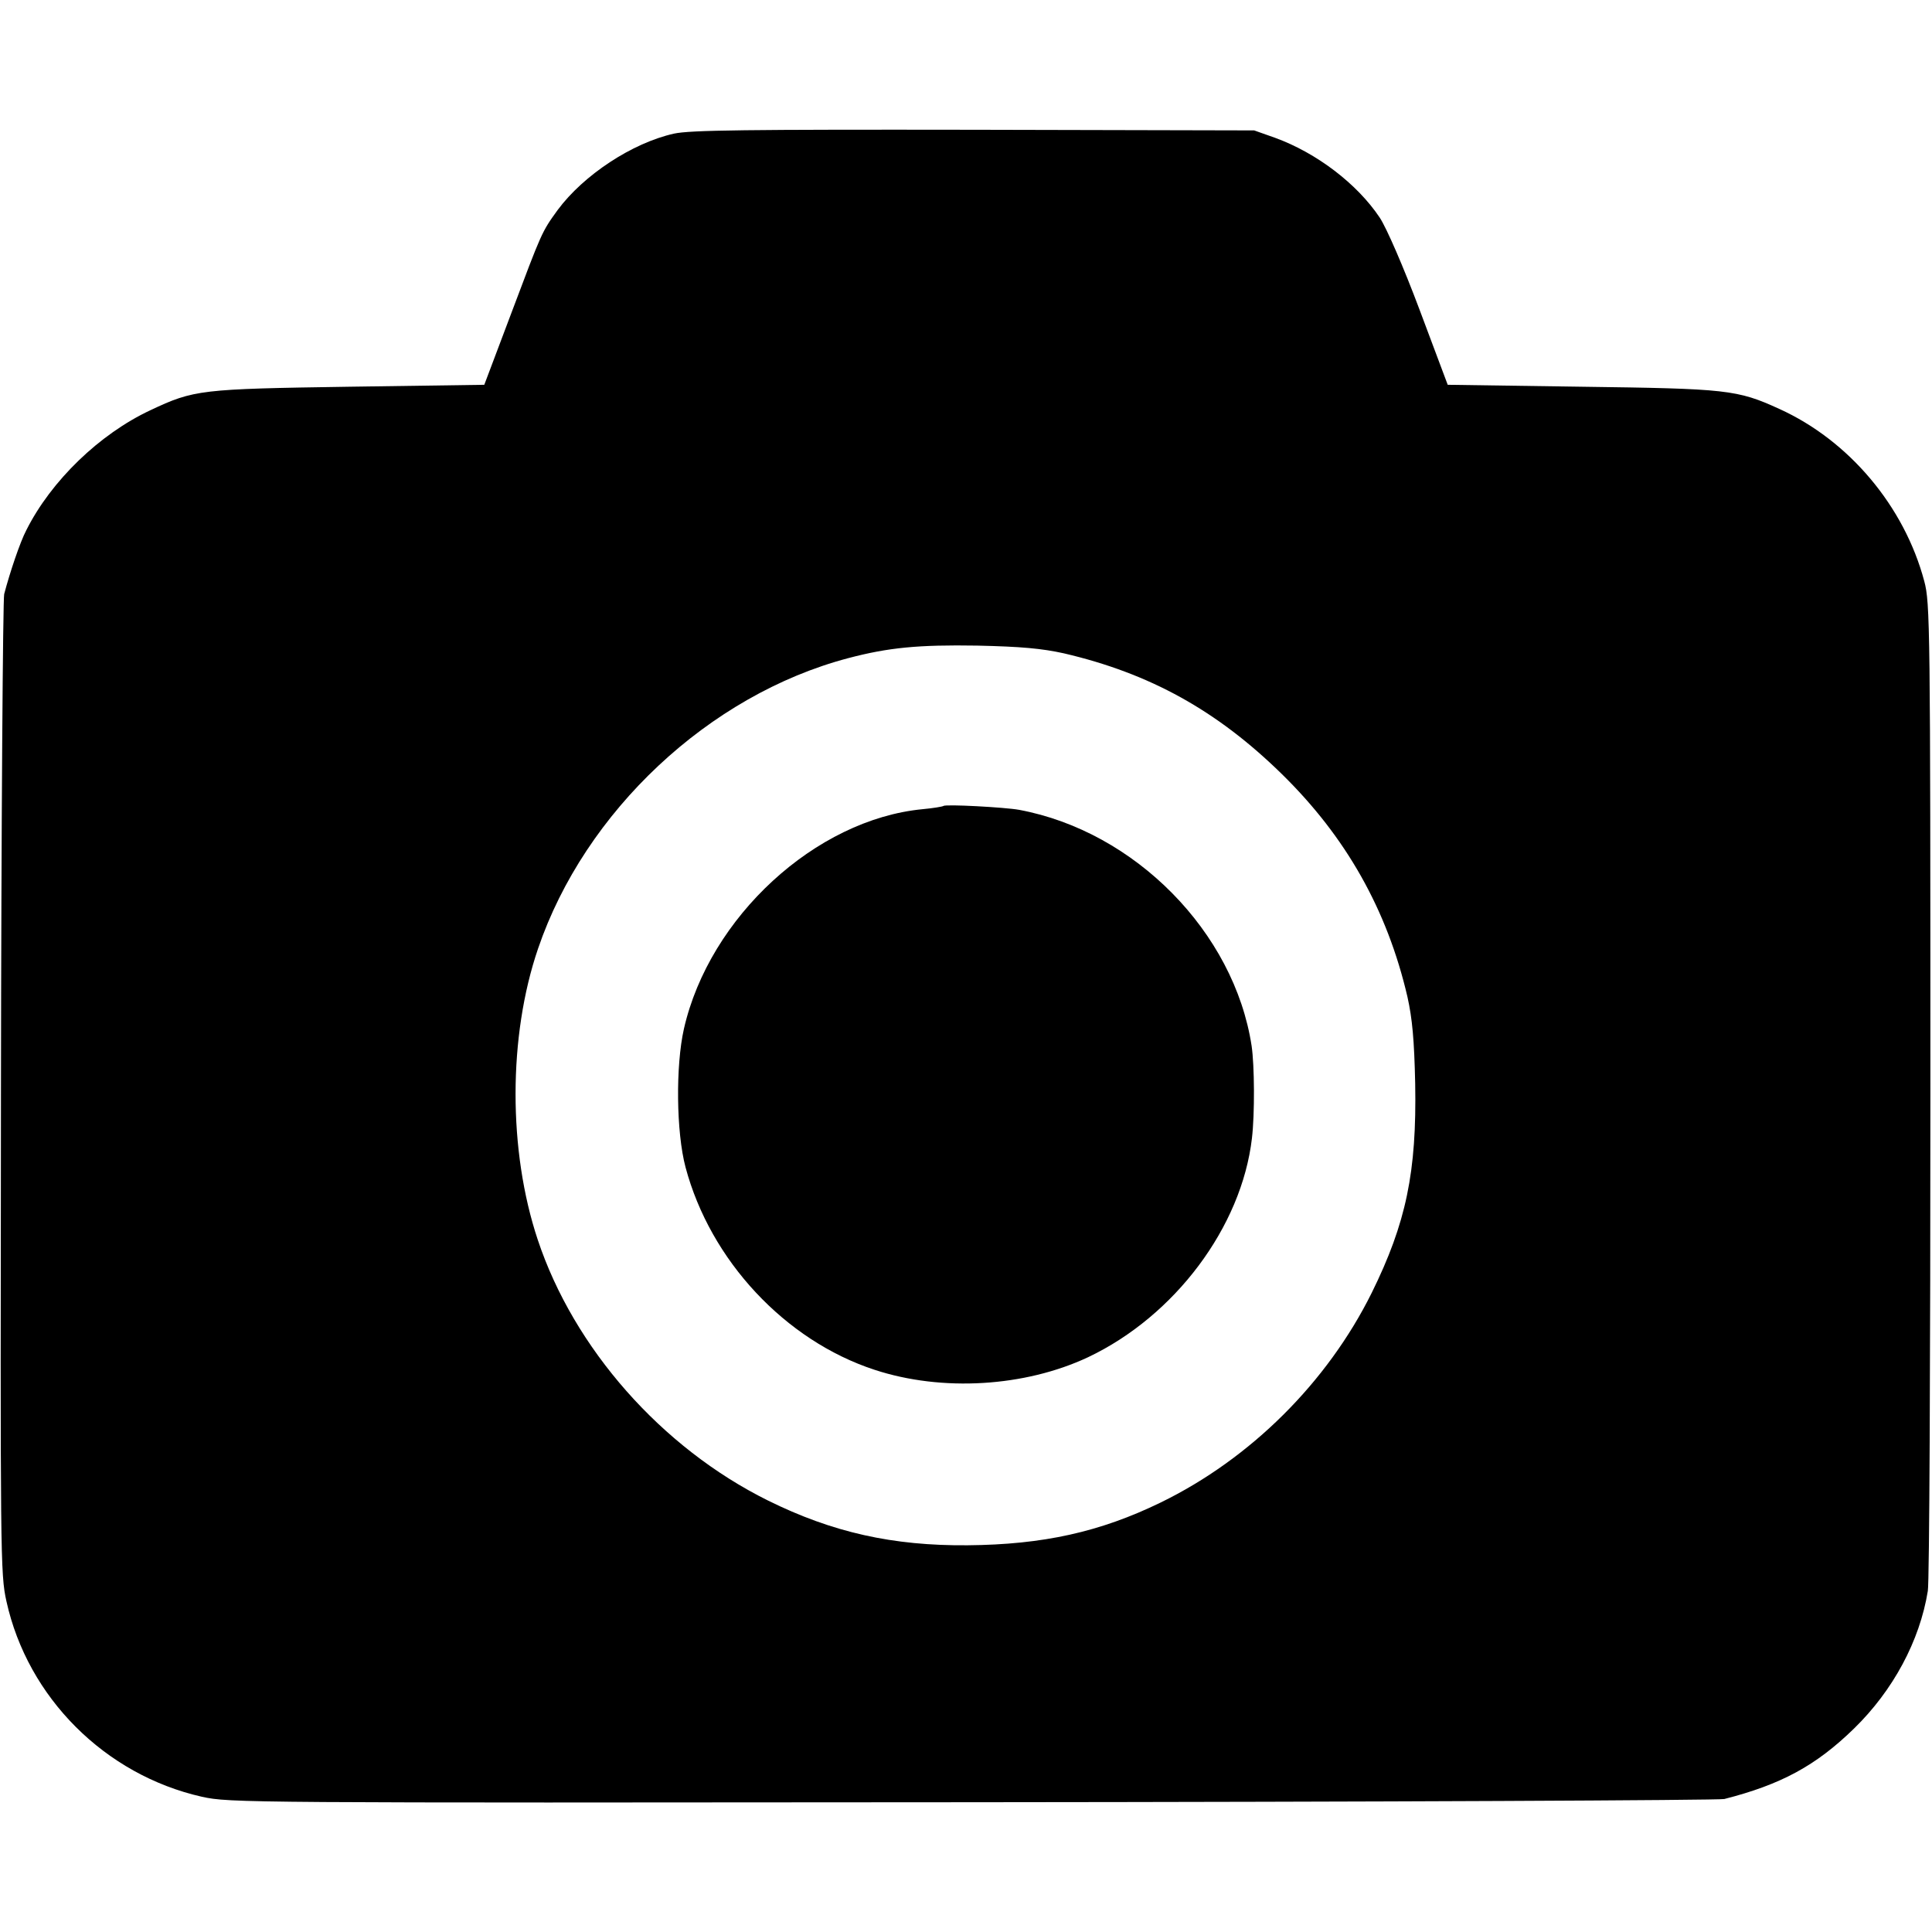 <svg version="1" xmlns="http://www.w3.org/2000/svg" width="800" height="800" viewBox="0 0 600 600"><path d="M209.3 41.5c-13 2.9-28.1 12.9-36.1 23.7-5 6.9-4.9 6.8-14.5 32.3l-8.3 22-41.9.6c-46.3.7-48.2.9-61.8 7.3-15.8 7.4-30.8 21.9-38.5 37.2-2 3.8-5.2 13.4-6.9 19.9-.4 1.6-.9 70.7-1 153.5C.1 483.6.1 488.8 2 497.3c6.6 29.9 30.6 53.9 60.7 60.7 8.7 1.9 12.5 1.9 239.3 1.7 126.8-.1 231.9-.6 233.5-1 17.6-4.5 28.4-10.3 40.3-21.9 12.1-11.8 20.4-27.2 22.9-42.7.5-2.5.8-72.6.8-155.6 0-144.5-.1-151.3-1.9-158-6.2-23.3-23.4-43.7-45-53.5-13.1-6-16.3-6.3-61.5-6.9l-41.5-.6-8.7-23.2c-5.1-13.6-10.3-25.5-12.4-28.7-7-10.5-19.6-20.1-32.5-24.8l-6.5-2.3-87-.2c-70.5-.1-88.2.1-93.2 1.2zm121.1 161.4c26.6 6.2 47.5 17.7 67.7 37.5 19.9 19.5 32.7 42.1 39 69.2 1.5 6.8 2.1 13.2 2.4 26.9.5 27.5-2.8 43.3-13.5 65-13.8 27.8-37.6 51.5-65.5 65.1-18.9 9.2-36.6 13.1-60 13.3-23.2.2-42-4-62-13.9-33.1-16.4-60.3-47.3-71.5-81-9.2-27.6-9.2-63.2.1-90.4 14.5-42.6 53.1-78.8 96.3-90.2 12.5-3.3 21.8-4.2 40.1-3.9 13.7.3 20.1.9 26.9 2.4z"/><path d="M293 250.3c-.3.2-3.2.7-6.5 1-33.2 3.2-66.2 33.5-74.1 68.2-2.6 11.5-2.4 32.1.5 43 7.7 28.9 30.9 53.8 58.7 62.9 21 6.9 46.7 5.3 66.3-3.9 27-12.8 47.7-40.5 50.9-68 .9-7.6.8-22.6-.1-28.7-5.4-35.3-36.2-66.6-72.2-73.3-4.4-.8-22.9-1.8-23.5-1.2z"/></svg>